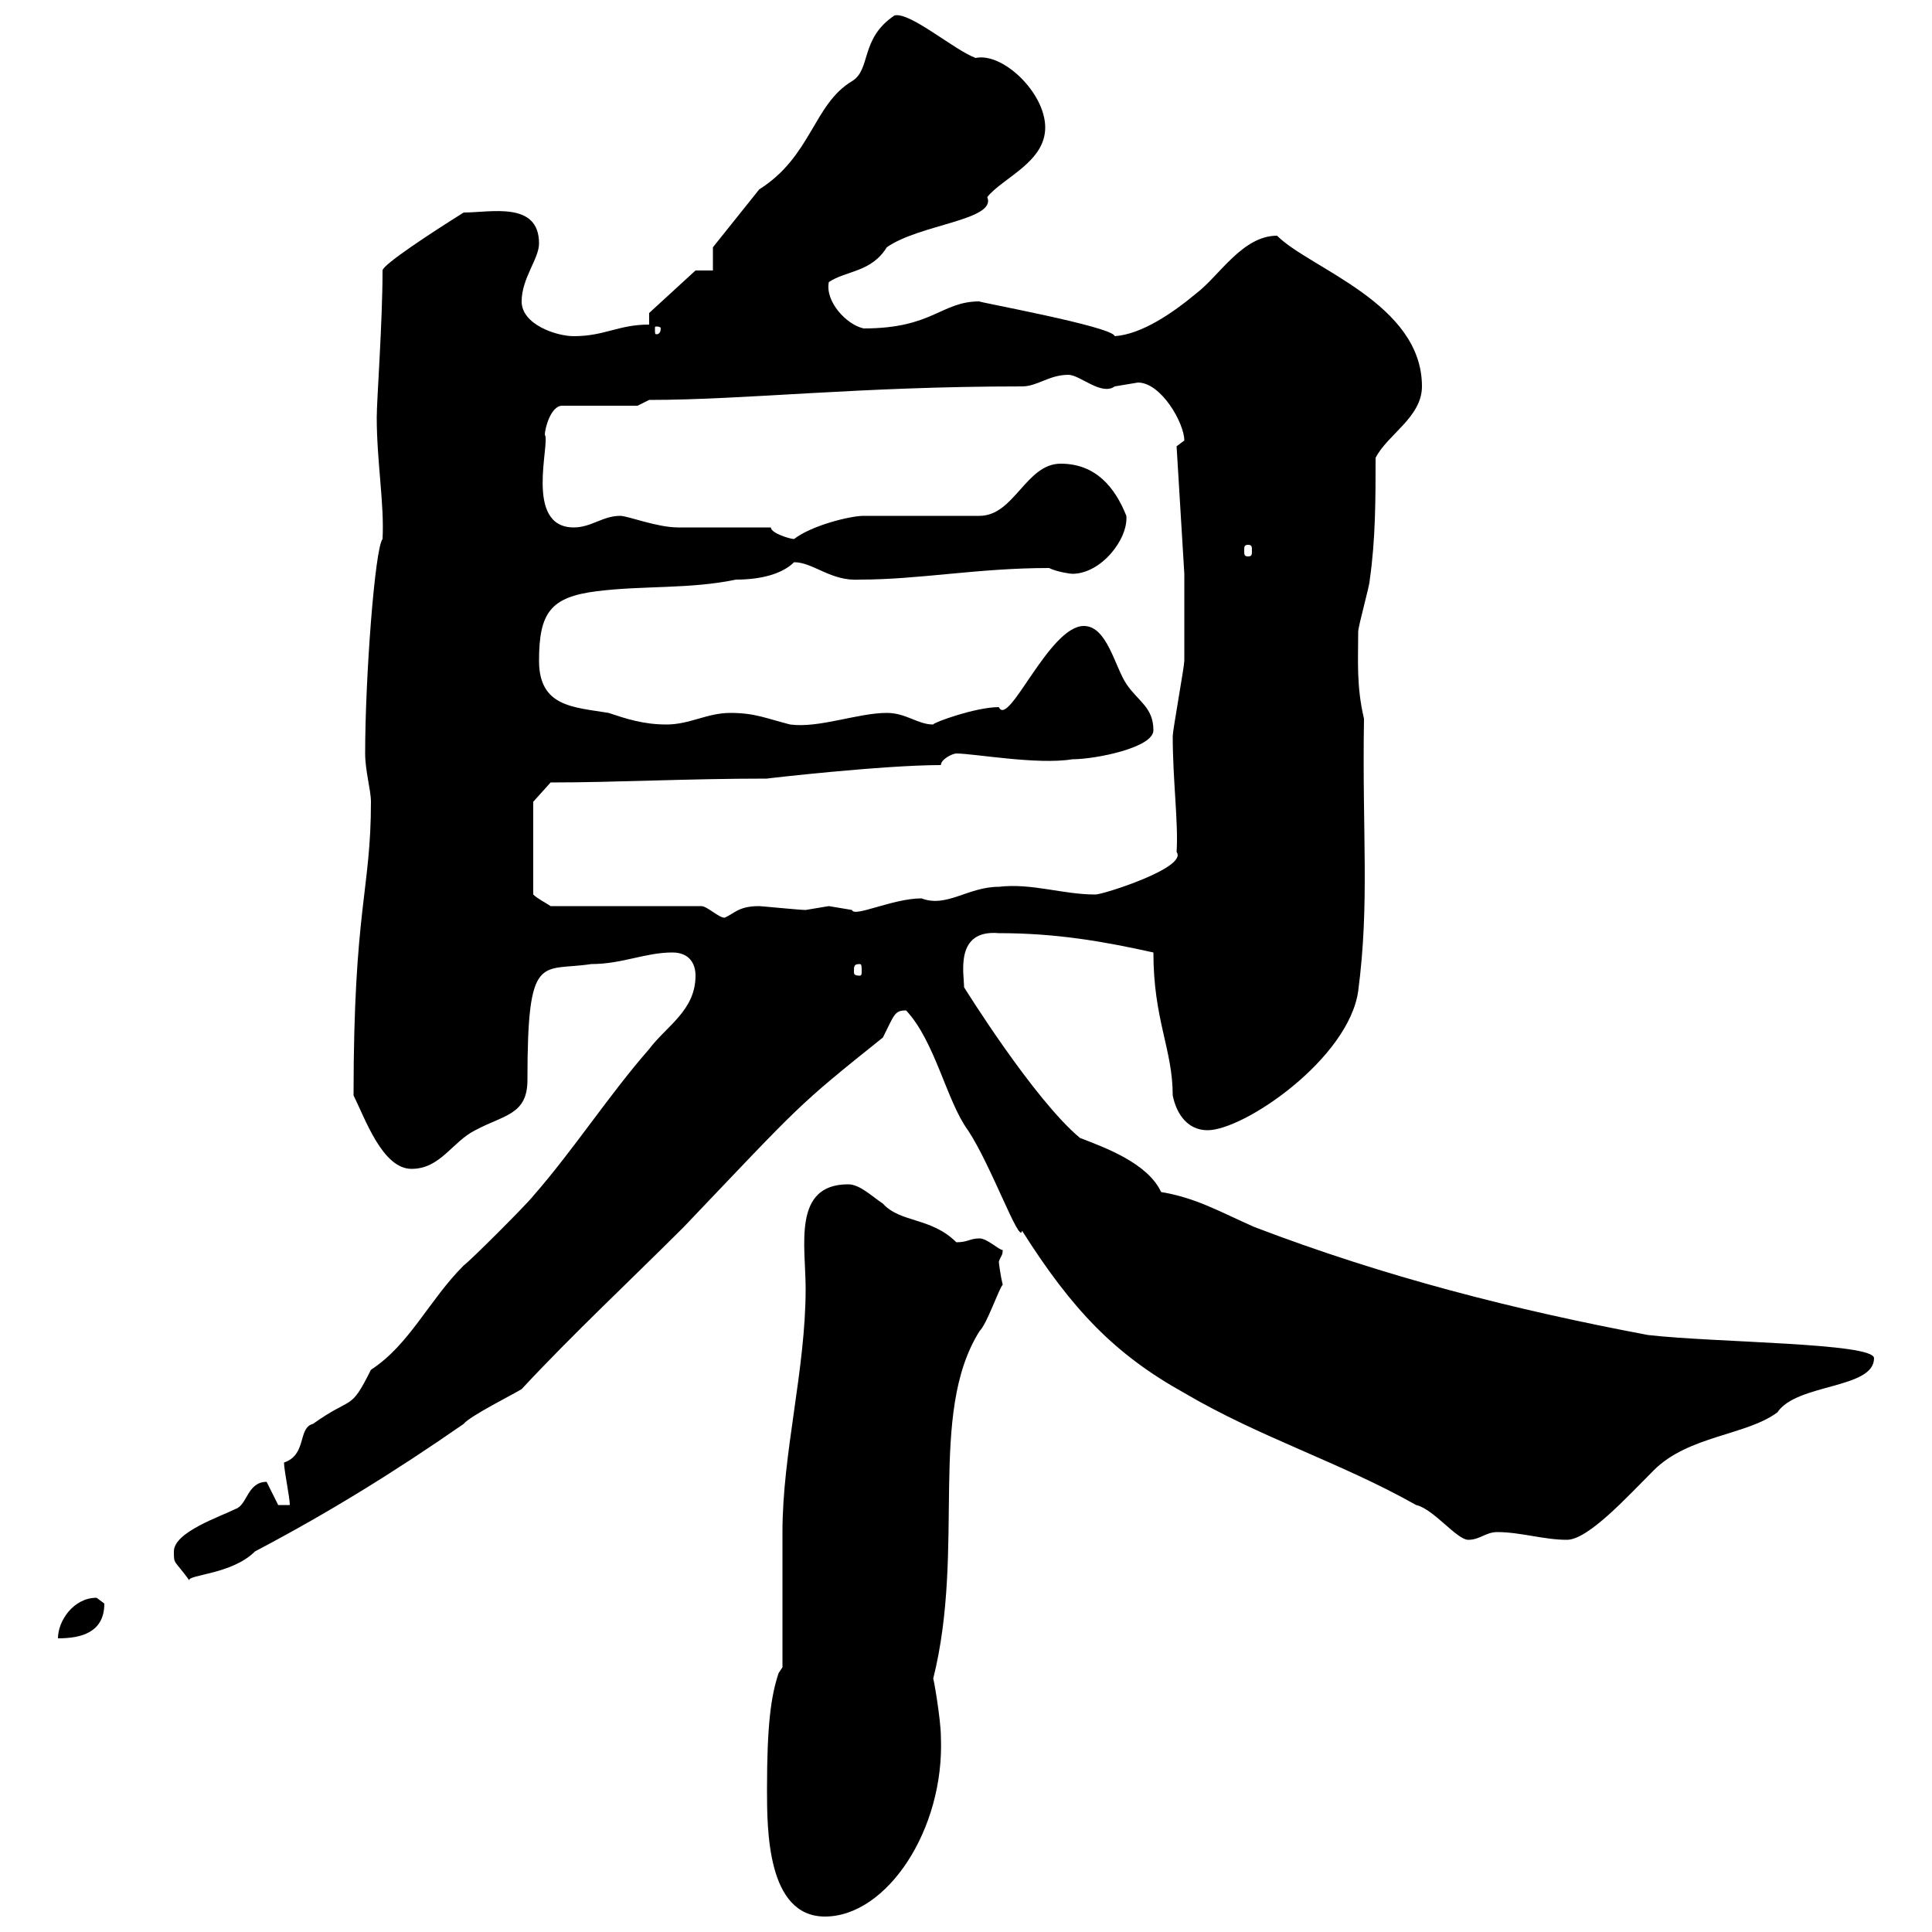 <svg xmlns="http://www.w3.org/2000/svg" xmlns:xlink="http://www.w3.org/1999/xlink" width="300" height="300"><path d="M119.10 277.80C119.10 284.10 119.10 297.60 128.10 297.60C137.70 297.60 146.70 284.10 146.10 269.70C146.10 267 144.90 260.10 144.90 260.70C150 240.30 144 219.60 152.10 206.70C153.30 205.50 155.10 200.10 155.70 199.50C155.40 198.30 155.10 196.20 155.10 195.90C155.40 195 155.70 195 155.70 194.10C155.10 194.10 153.30 192.30 152.10 192.30C150.60 192.30 150.30 192.90 148.50 192.90C144.60 189 139.80 189.90 137.10 186.90C135.30 185.70 133.50 183.90 131.70 183.90C123 183.90 125.10 193.50 125.10 200.10C125.10 212.70 121.50 225.60 121.50 237.90C121.50 240.90 121.50 256.20 121.50 258.90L120.90 259.80C119.70 263.40 119.10 267.90 119.10 277.80ZM15 248.10C11.40 248.10 9 251.70 9 254.40C12.60 254.40 16.20 253.50 16.20 249C16.20 249 15 248.10 15 248.10ZM27 240.90C27 243 27 242.10 29.40 245.40C29.10 244.50 36 244.50 39.60 240.90C51 234.90 61.20 228.60 72 221.10C72.90 219.90 80.10 216.30 81 215.70C88.80 207.30 98.10 198.60 106.20 190.50C124.50 171.30 123.60 171.90 137.10 161.10C138.90 157.50 138.90 156.90 140.70 156.90C145.20 161.70 147 171 150.30 175.50C153.90 180.90 158.40 193.50 158.70 191.10C166.50 203.40 173.10 210.30 183.90 216.30C195.60 223.20 208.20 227.10 219.90 233.70C222.60 234.30 226.20 239.10 228 239.10C229.80 239.10 230.70 237.90 232.50 237.90C236.10 237.90 239.70 239.10 243.30 239.10C246.60 239.10 252.60 232.50 256.80 228.30C262.20 222.90 271.20 222.90 276 219.30C279 214.80 291 215.70 291 210.90C291 208.50 266.40 208.50 255.90 207.30C235.20 203.40 215.10 198.30 194.70 190.50C189.30 188.10 185.70 186 180.30 185.10C178.20 180.60 171.60 178.20 167.70 176.70C160.50 170.70 149.70 153.30 149.70 153.30C149.70 151.20 148.20 144.30 155.10 144.90C163.80 144.90 171 146.10 179.10 147.90C179.10 158.40 182.10 162.90 182.10 170.10C182.70 173.10 184.50 175.50 187.50 175.50C193.20 175.50 209.40 164.40 210.90 153.90C212.70 140.10 211.50 129.60 211.80 111.60C210.60 106.50 210.90 102.60 210.90 98.10C210.90 97.20 212.70 90.90 212.70 90C213.60 83.70 213.60 77.40 213.60 71.10C215.40 67.50 220.80 64.80 220.80 60C220.80 47.10 203.40 41.70 198.30 36.60C192.90 36.60 189.30 42.90 185.70 45.60C182.10 48.60 177.30 51.90 173.10 52.20C172.80 50.70 151.20 46.80 152.10 46.80C146.10 46.80 144.90 51 134.10 51C131.40 50.40 128.10 46.80 128.70 43.80C131.40 42 135.30 42.30 137.70 38.40C142.80 34.80 154.80 34.20 153.30 30.60C155.70 27.60 162.30 25.20 162.30 19.80C162.30 14.40 155.70 8.10 151.50 9C148.20 7.80 141.30 1.80 138.90 2.40C133.50 6 135.30 10.80 132.30 12.60C126.30 16.20 126 24.30 117.90 29.40C115.50 32.40 110.70 38.40 110.70 38.40L110.70 42L108 42L100.80 48.60L100.80 50.40C96 50.40 93.90 52.20 89.10 52.20C86.40 52.20 81 50.40 81 46.80C81 43.20 83.70 40.20 83.70 37.80C83.70 31.20 76.20 33 72 33C67.20 36 59.40 41.10 59.40 42C59.40 50.10 58.50 62.10 58.50 64.80C58.50 71.70 59.70 78.30 59.40 83.70C58.20 85.20 56.70 105.30 56.70 117C56.70 119.70 57.60 122.70 57.60 124.50C57.60 138.30 54.90 141 54.90 170.10C56.70 173.70 59.40 181.50 63.90 181.50C68.40 181.50 70.20 177.30 73.80 175.50C78.30 173.10 81.90 173.10 81.90 167.70C81.90 147.60 84 150.90 91.80 149.70C96.60 149.70 100.20 147.90 104.40 147.90C107.10 147.90 108 149.70 108 151.50C108 156.90 103.50 159.30 100.80 162.90C94.50 170.10 89.10 178.50 82.80 185.70C81.90 186.90 72.90 195.90 72 196.50C66.60 201.90 63.60 208.80 57.60 212.70C54.30 219.30 54.90 216.60 48.60 221.10C46.20 221.70 47.70 225.90 44.10 227.10C44.10 228.30 45 232.50 45 233.70L43.20 233.70L41.40 230.10C38.40 230.10 38.40 233.70 36.60 234.30C34.20 235.50 27 237.90 27 240.90ZM133.50 149.70C133.80 149.70 133.80 150 133.80 150.90C133.80 151.20 133.80 151.50 133.50 151.50C132.60 151.50 132.60 151.20 132.60 150.90C132.60 150 132.60 149.70 133.50 149.70ZM108.90 140.70L85.50 140.70C84.60 140.10 83.40 139.50 82.80 138.90L82.80 124.50L85.50 121.50C95.70 121.50 106.50 120.90 119.10 120.90C118.80 120.90 137.10 118.80 146.10 118.80C146.10 117.90 147.90 117 148.50 117C151.20 117 161.10 118.80 166.50 117.90C170.10 117.90 179.10 116.10 179.10 113.40C179.10 109.80 176.70 108.90 174.90 106.20C173.10 103.50 171.90 97.20 168.30 97.20C162.90 97.20 156.60 113.10 155.10 109.80C151.50 109.80 144.90 112.20 144.90 112.50C142.50 112.50 140.70 110.70 137.70 110.70C133.20 110.70 127.20 113.10 122.70 112.50C119.10 111.60 117.30 110.70 113.40 110.70C109.80 110.70 107.10 112.50 103.50 112.50C99.90 112.50 97.20 111.60 94.50 110.70C89.10 109.80 83.70 109.80 83.70 102.60C83.70 95.10 85.50 92.70 92.70 91.80C99.90 90.90 107.10 91.50 114.30 90C118.20 90 121.50 89.10 123.30 87.30C126.30 87.30 129 90.30 133.50 90C142.80 90 151.80 88.20 162.90 88.20C164.10 88.80 166.20 89.10 166.50 89.10C171 89.10 175.20 83.70 174.90 80.10C173.10 75.60 170.10 72 164.70 72C159.30 72 157.50 80.10 152.10 80.10L134.10 80.10C132 80.10 126 81.60 123.30 83.70C122.70 83.70 119.70 82.80 119.70 81.90C117.90 81.90 107.10 81.90 105.30 81.90C102 81.90 97.50 80.10 96.30 80.10C93.60 80.10 91.80 81.90 89.10 81.90C81.30 81.90 85.50 68.70 84.60 67.50C84.60 66.60 85.50 63 87.30 63L99 63L100.80 62.10C115.80 62.10 133.20 60 158.70 60C161.10 60 162.90 58.20 165.90 58.20C167.70 58.20 171 61.50 173.10 60C173.10 60 176.70 59.40 176.70 59.40C180.30 59.40 183.90 65.70 183.90 68.40C183.90 68.40 182.70 69.30 182.70 69.30L183.90 89.10C183.90 90.90 183.90 100.80 183.90 102.60C183.90 103.50 182.10 113.40 182.10 114.30C182.10 121.20 183 127.80 182.70 132.30C184.50 134.70 171.30 138.90 170.10 138.90C165 138.90 160.20 137.10 155.10 137.70C150.30 137.70 147 141 143.10 139.50C138.60 139.50 132.60 142.50 132.30 141.30C132.30 141.30 128.70 140.70 128.70 140.70C128.70 140.70 125.10 141.30 125.10 141.30C124.20 141.30 118.20 140.70 117.90 140.70C114.60 140.70 114 141.90 112.50 142.50C111.60 142.50 109.80 140.70 108.90 140.70ZM193.80 84.60C194.40 84.60 194.40 84.90 194.40 85.50C194.40 86.10 194.40 86.40 193.80 86.40C193.20 86.40 193.20 86.10 193.20 85.50C193.20 84.90 193.20 84.60 193.80 84.60ZM102.60 51C102.60 51.90 102 51.90 102 51.90C101.70 51.90 101.70 51.90 101.70 51C101.70 50.70 101.70 50.70 102 50.70C102 50.70 102.60 50.70 102.60 51Z"/></svg>